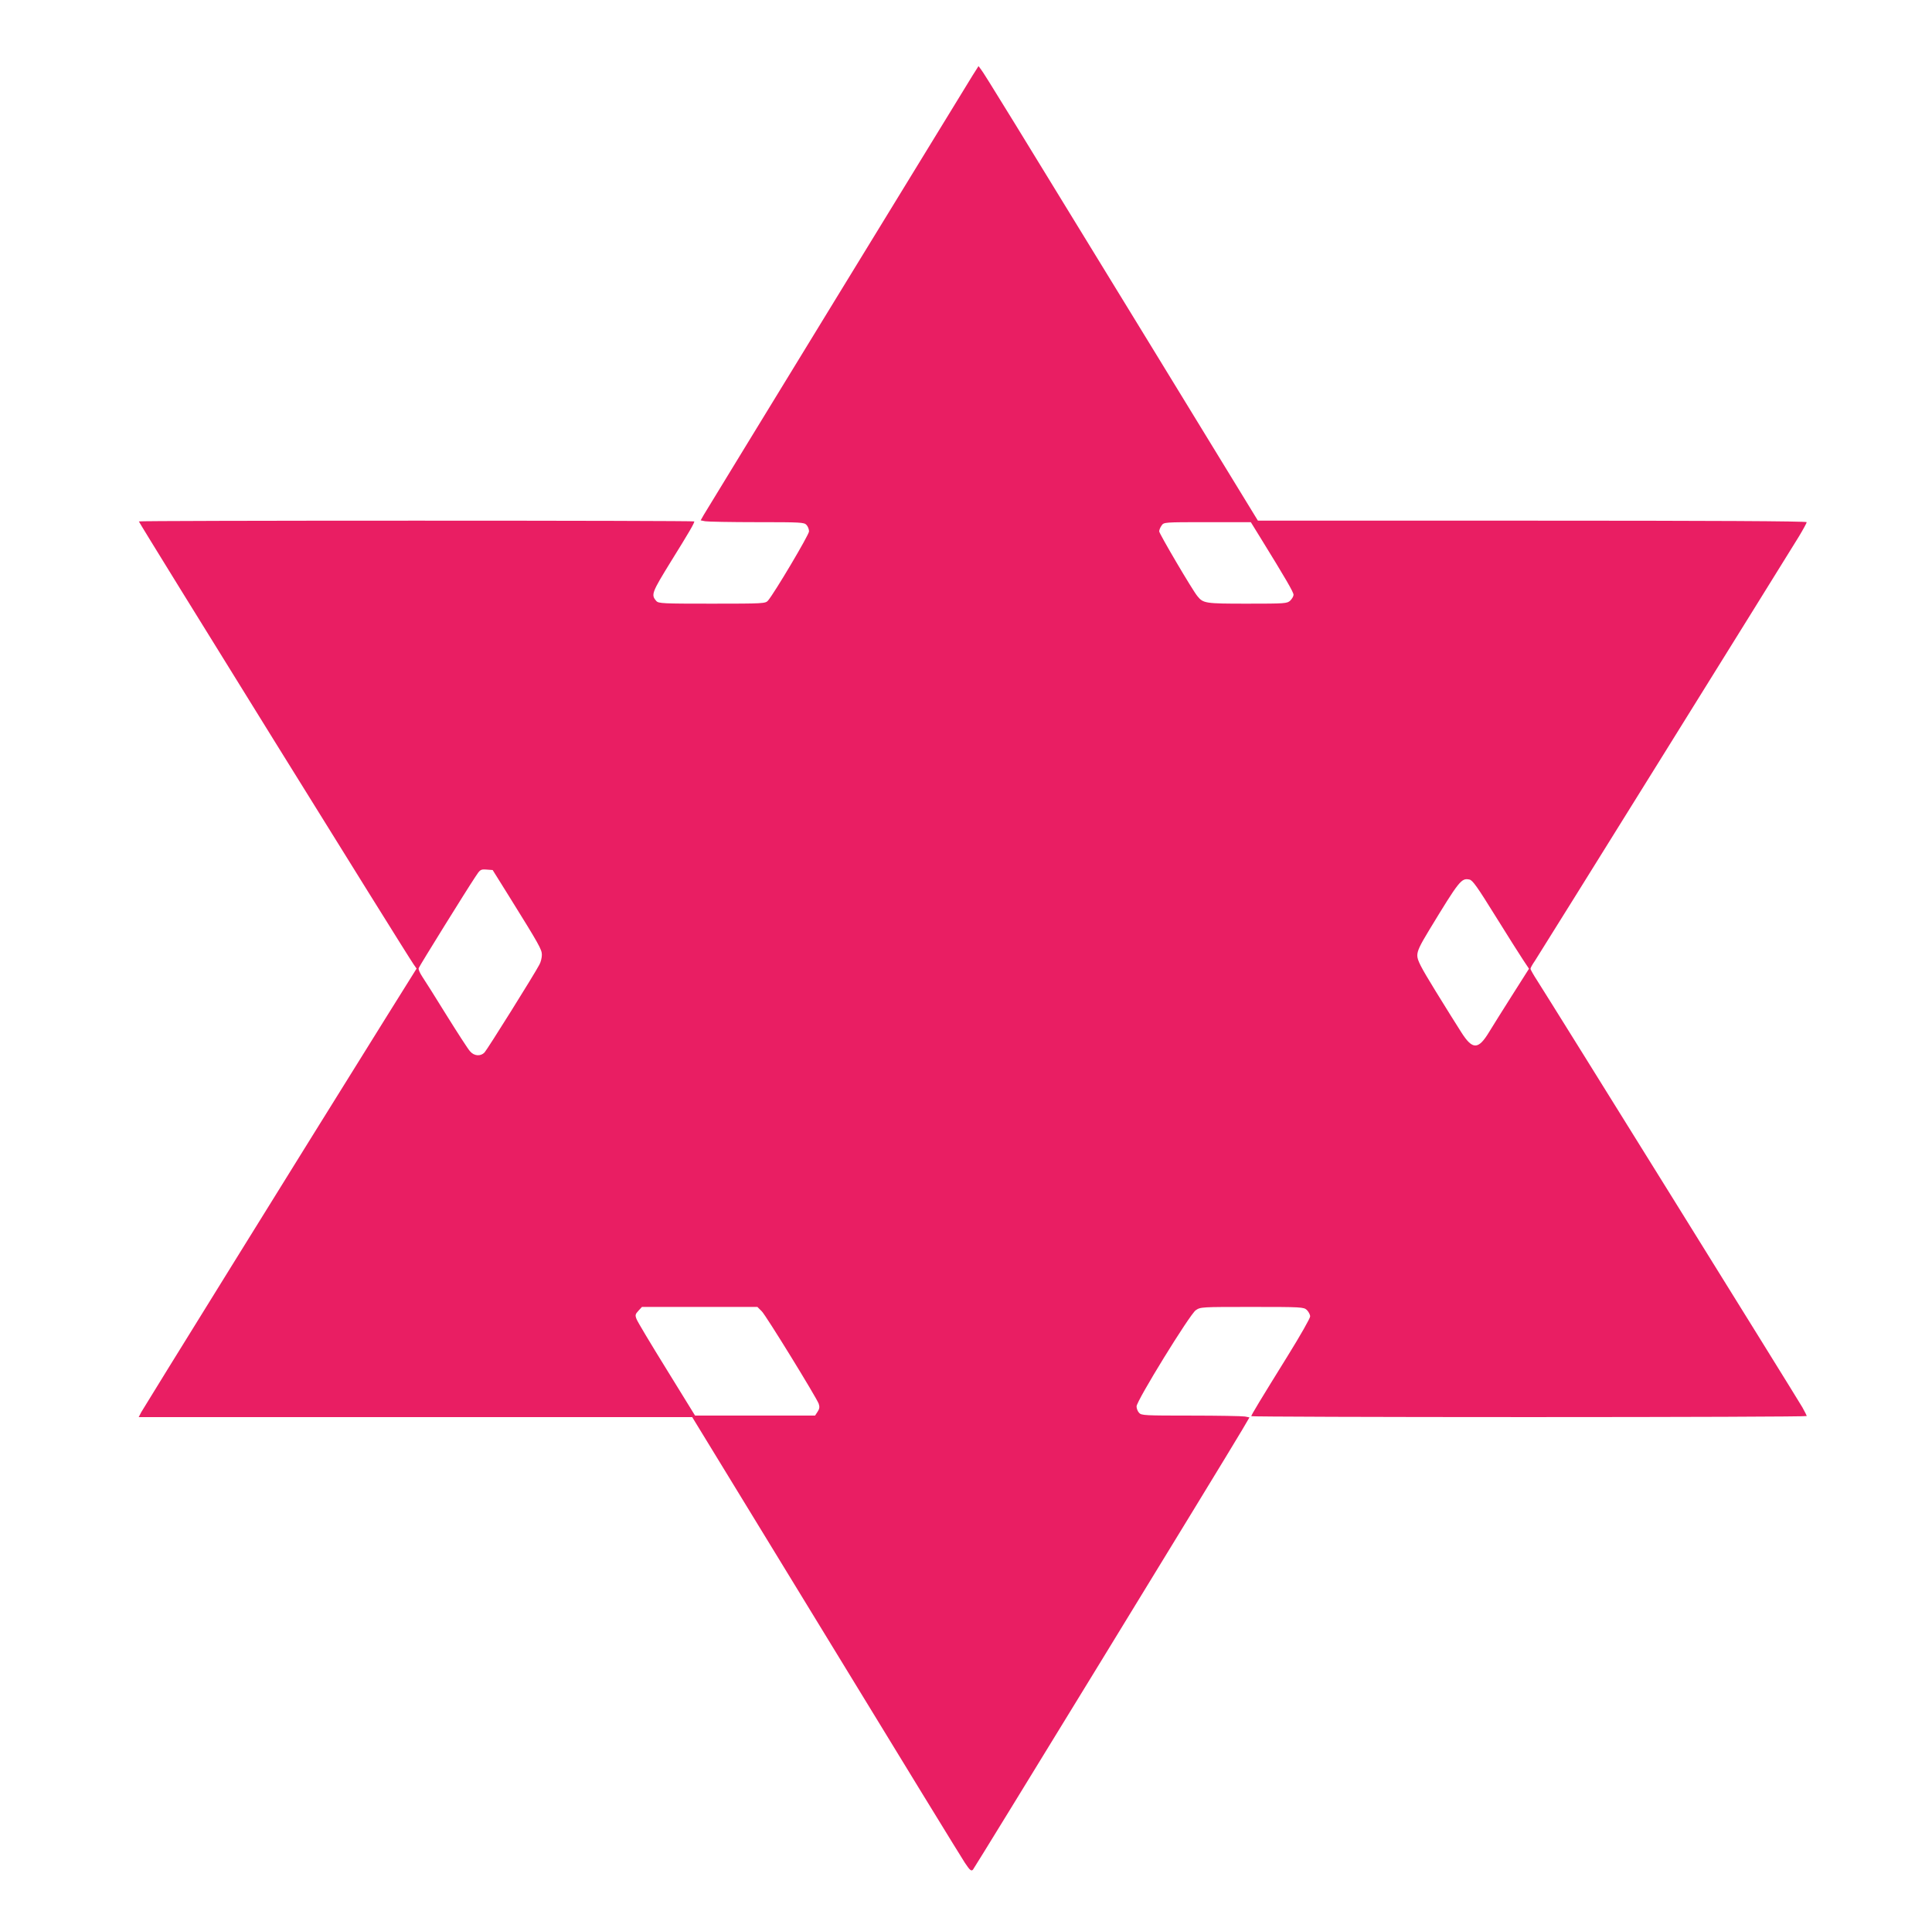 <?xml version="1.0" standalone="no"?>
<!DOCTYPE svg PUBLIC "-//W3C//DTD SVG 20010904//EN"
 "http://www.w3.org/TR/2001/REC-SVG-20010904/DTD/svg10.dtd">
<svg version="1.0" xmlns="http://www.w3.org/2000/svg"
 width="1280pt" height="1275pt" viewBox="0 0 1280 1275"
 preserveAspectRatio="xMidYMid meet">
<g transform="translate(0,1275) scale(0.1,-0.1)"
fill="#e91e63" stroke="none">
<path d="M6443 12249 c-67 -108 -1744 -2849 -1780 -2910 l-21 -37 30 -6 c17
-3 171 -6 343 -6 289 0 313 -1 328 -18 10 -10 17 -30 17 -43 0 -23 -230 -410
-272 -459 -17 -19 -30 -20 -371 -20 -325 0 -355 1 -369 18 -36 41 -30 55 98
263 120 193 154 252 154 264 0 3 -828 5 -1840 5 -1012 0 -1840 -2 -1840 -5 0
-9 1774 -2870 1821 -2936 l19 -27 -208 -333 c-568 -911 -1601 -2578 -1616
-2606 l-17 -33 1834 0 1833 0 884 -1447 c486 -797 901 -1474 923 -1507 33 -49
41 -56 53 -45 11 12 1660 2705 1784 2915 l48 82 -30 6 c-17 3 -178 6 -358 6
-304 0 -328 1 -343 18 -10 10 -17 30 -17 43 0 37 352 609 392 637 32 22 36 22
373 22 330 0 342 -1 363 -20 12 -12 22 -31 22 -43 0 -12 -66 -128 -146 -257
-186 -300 -244 -396 -244 -404 0 -3 828 -6 1840 -6 1012 0 1840 3 1840 7 0 3
-13 30 -29 58 -30 53 -1677 2704 -1757 2828 -24 37 -44 72 -44 78 0 6 13 29
29 52 28 42 1645 2642 1748 2810 29 48 53 92 53 97 0 7 -657 10 -1818 10
l-1818 0 -699 1143 c-940 1536 -1114 1820 -1135 1846 l-17 23 -40 -63z m1907
-3061 c169 -274 220 -362 220 -379 0 -10 -10 -27 -22 -39 -21 -19 -34 -20
-285 -20 -279 0 -291 2 -330 50 -32 38 -253 414 -253 429 0 9 7 27 16 39 15
22 17 22 303 22 l288 0 63 -102z m-4978 -2376 c203 -326 218 -354 218 -389 0
-19 -7 -48 -16 -64 -30 -59 -346 -564 -364 -583 -26 -27 -69 -24 -96 8 -13 14
-82 121 -155 238 -72 117 -145 232 -161 256 -16 24 -27 49 -24 57 5 15 314
513 374 603 33 51 36 53 76 50 l40 -3 108 -173z m6535 -131 c81 -130 164 -262
185 -293 l38 -57 -113 -178 c-62 -98 -130 -206 -151 -241 -72 -119 -110 -119
-184 -3 -27 42 -104 165 -171 274 -100 163 -121 204 -121 236 0 30 16 65 78
167 201 331 214 347 267 336 21 -3 54 -51 172 -241z m-4860 -2620 c29 -29 359
-566 377 -612 7 -21 6 -33 -7 -53 l-17 -26 -398 0 -397 0 -188 305 c-104 168
-194 318 -200 335 -10 26 -8 32 13 55 l23 25 383 0 382 0 29 -29z"/>
</g>
</svg>
